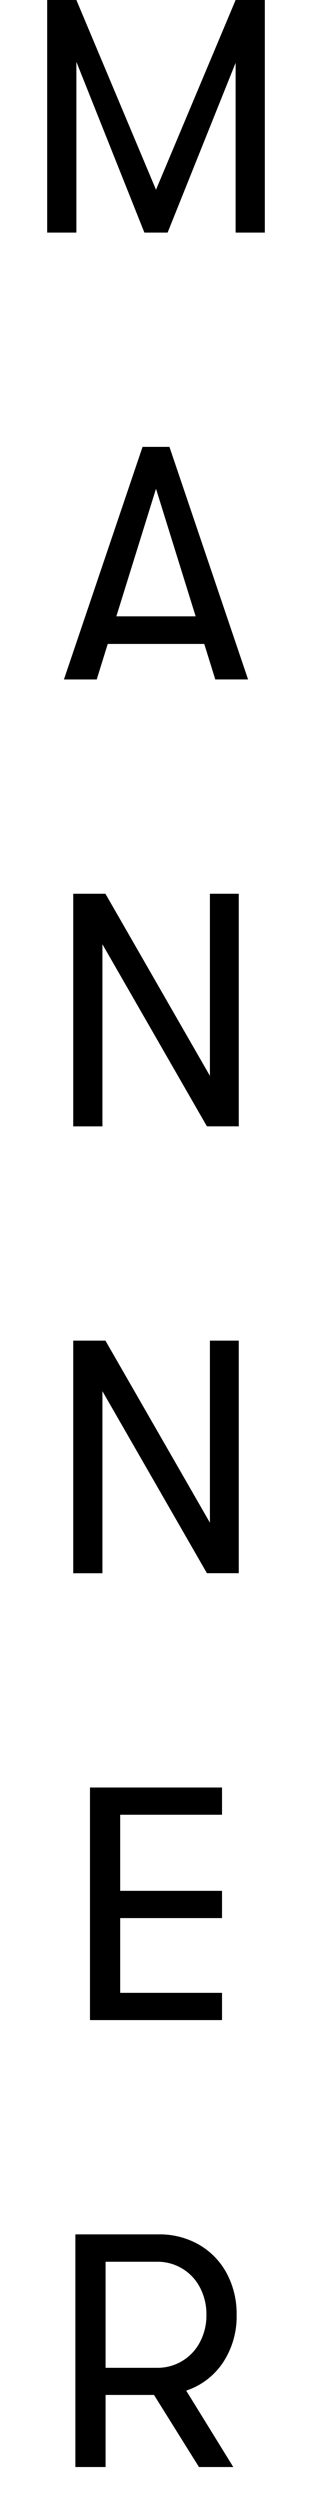 <svg id="Layer_1" data-name="Layer 1" xmlns="http://www.w3.org/2000/svg" viewBox="0 0 100 800"><title>Artboard 2</title><path d="M15.12,0h9.36L50,60.71,75.52,0h9.36V74.43H75.52V20.1L53.72,74.43H46.28L24.48,19.78V74.43H15.12Z"/><path d="M65.47,206.06H34.53L31,217.43H20.49L45.69,143h8.62l25.2,74.42H69Zm-2.76-8.83L50,156.4,37.29,197.23Z"/><path d="M23.47,286H33.79l33.49,58.27V286h9.25v74.43H66.32L32.83,302.17v58.27H23.47Z"/><path d="M23.47,429H33.79l33.49,58.26V429h9.25v74.42H66.32L32.83,445.18v58.26H23.47Z"/><path d="M28.84,572H71.16v8.72H38.52v24.35H71.16v8.72H38.52v23.92H71.16v8.72H28.84Z"/><path d="M71.48,756a22.77,22.77,0,0,1-11.8,9l15.09,24.45h-11L49.36,766.38H33.84v23.07H24.16V715H50.85a25.36,25.36,0,0,1,12.92,3.29,23.26,23.26,0,0,1,8.88,9.15,27.31,27.31,0,0,1,3.19,13.28A26.65,26.65,0,0,1,71.48,756Zm-37.64,1.7H50.32a15.27,15.27,0,0,0,13.77-8.24,18.12,18.12,0,0,0,2.07-8.67A18.38,18.38,0,0,0,64.09,732a15.27,15.27,0,0,0-13.77-8.24H33.84Z"/></svg>